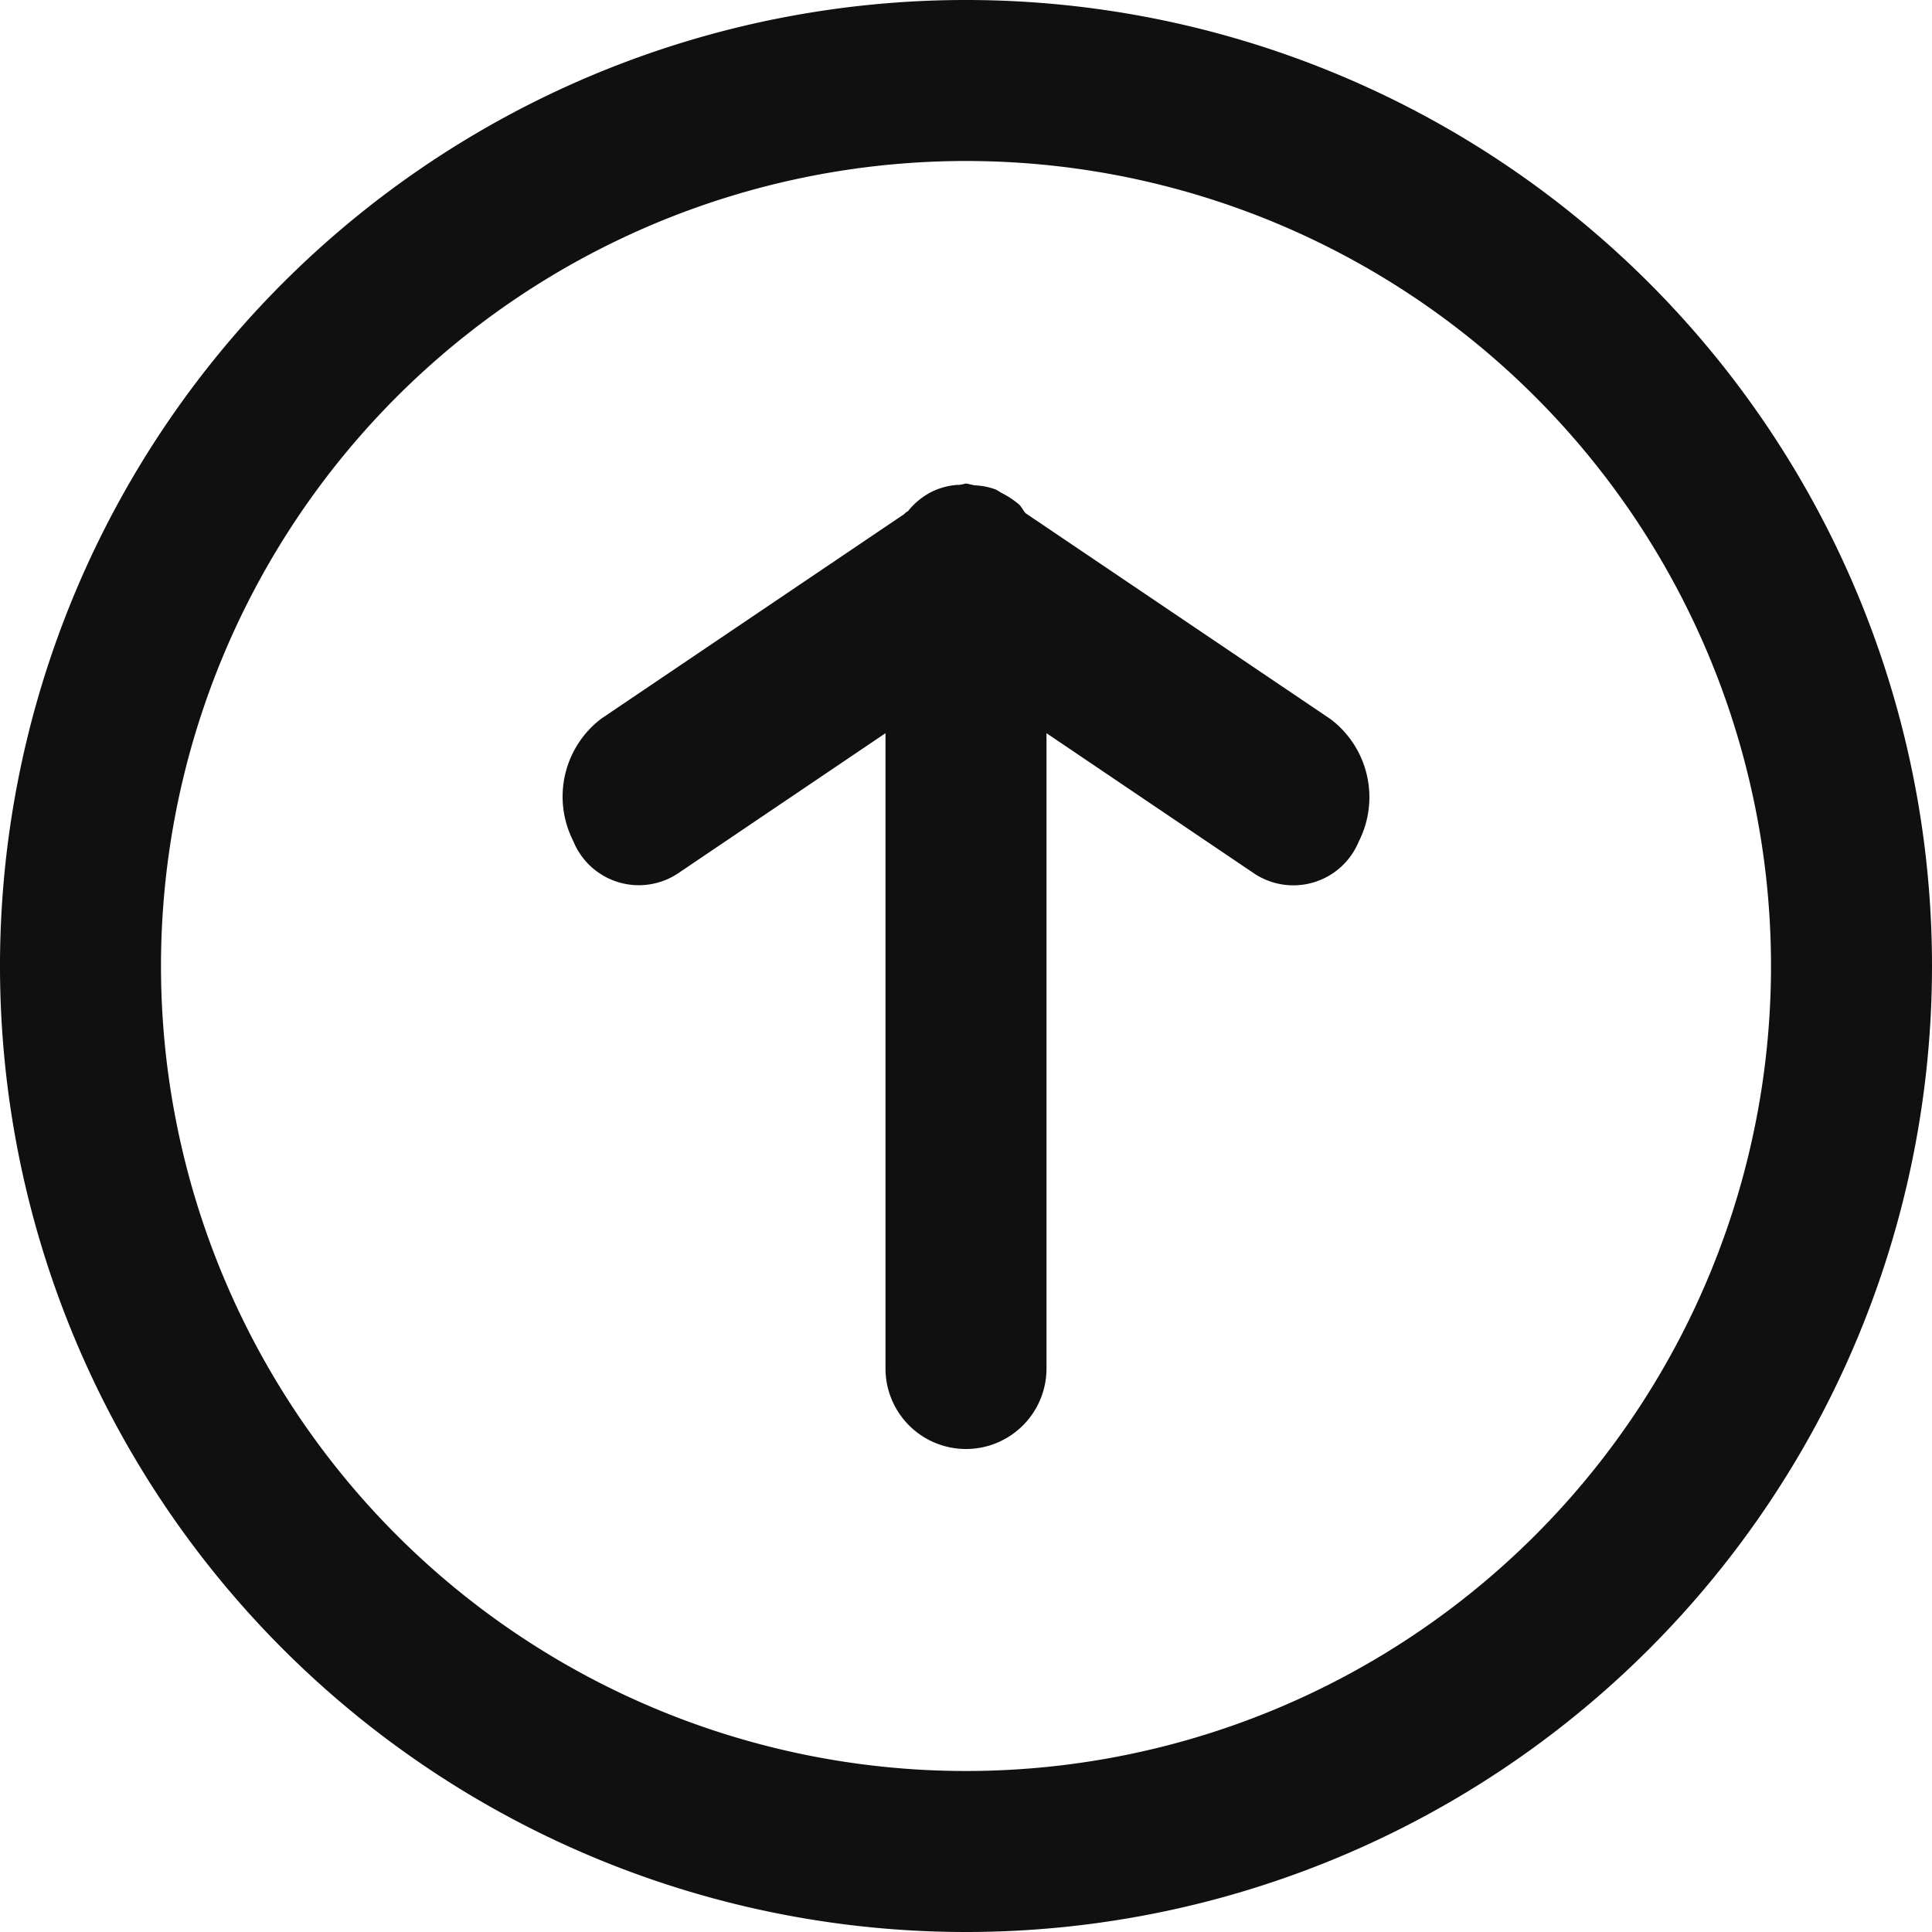 <?xml version="1.0" encoding="utf-8"?><!-- Скачано с сайта svg4.ru / Downloaded from svg4.ru -->
<svg width="800px" height="800px" viewBox="0 0 24 24" xmlns="http://www.w3.org/2000/svg">
  <defs>
    <style>
      .cls-1 {
        fill: #101010;
        fill-rule: evenodd;
      }
    </style>
  </defs>
  <path id="arrow-up" class="cls-1" d="M1224,360a12,12,0,1,1,12-12A12,12,0,0,1,1224,360Zm0-22a10,10,0,1,0,10,10A10,10,0,0,0,1224,338Zm3.58,8.851-2.58-1.743V353a1,1,0,0,1-2,0v-7.892l-2.58,1.743a0.879,0.879,0,0,1-1.3-.406,1.216,1.216,0,0,1,.35-1.518l3.76-2.539a0.193,0.193,0,0,1,.05-0.039,0.893,0.893,0,0,1,.25-0.216v0a0.847,0.847,0,0,1,.37-0.11,0.052,0.052,0,0,0,.02,0l0.03-.006c0.02,0,.03-0.01.05-0.01a0.222,0.222,0,0,1,.05.01l0.03,0.006a0.159,0.159,0,0,0,.03.006,0.858,0.858,0,0,1,.26.052c0.03,0.015.06,0.038,0.1,0.057a1.182,1.182,0,0,1,.19.129c0.03,0.03.05,0.073,0.08,0.108l3.79,2.559a1.216,1.216,0,0,1,.35,1.518A0.879,0.879,0,0,1,1227.58,346.851Z" transform="translate(-1212 -336)"/>
</svg>